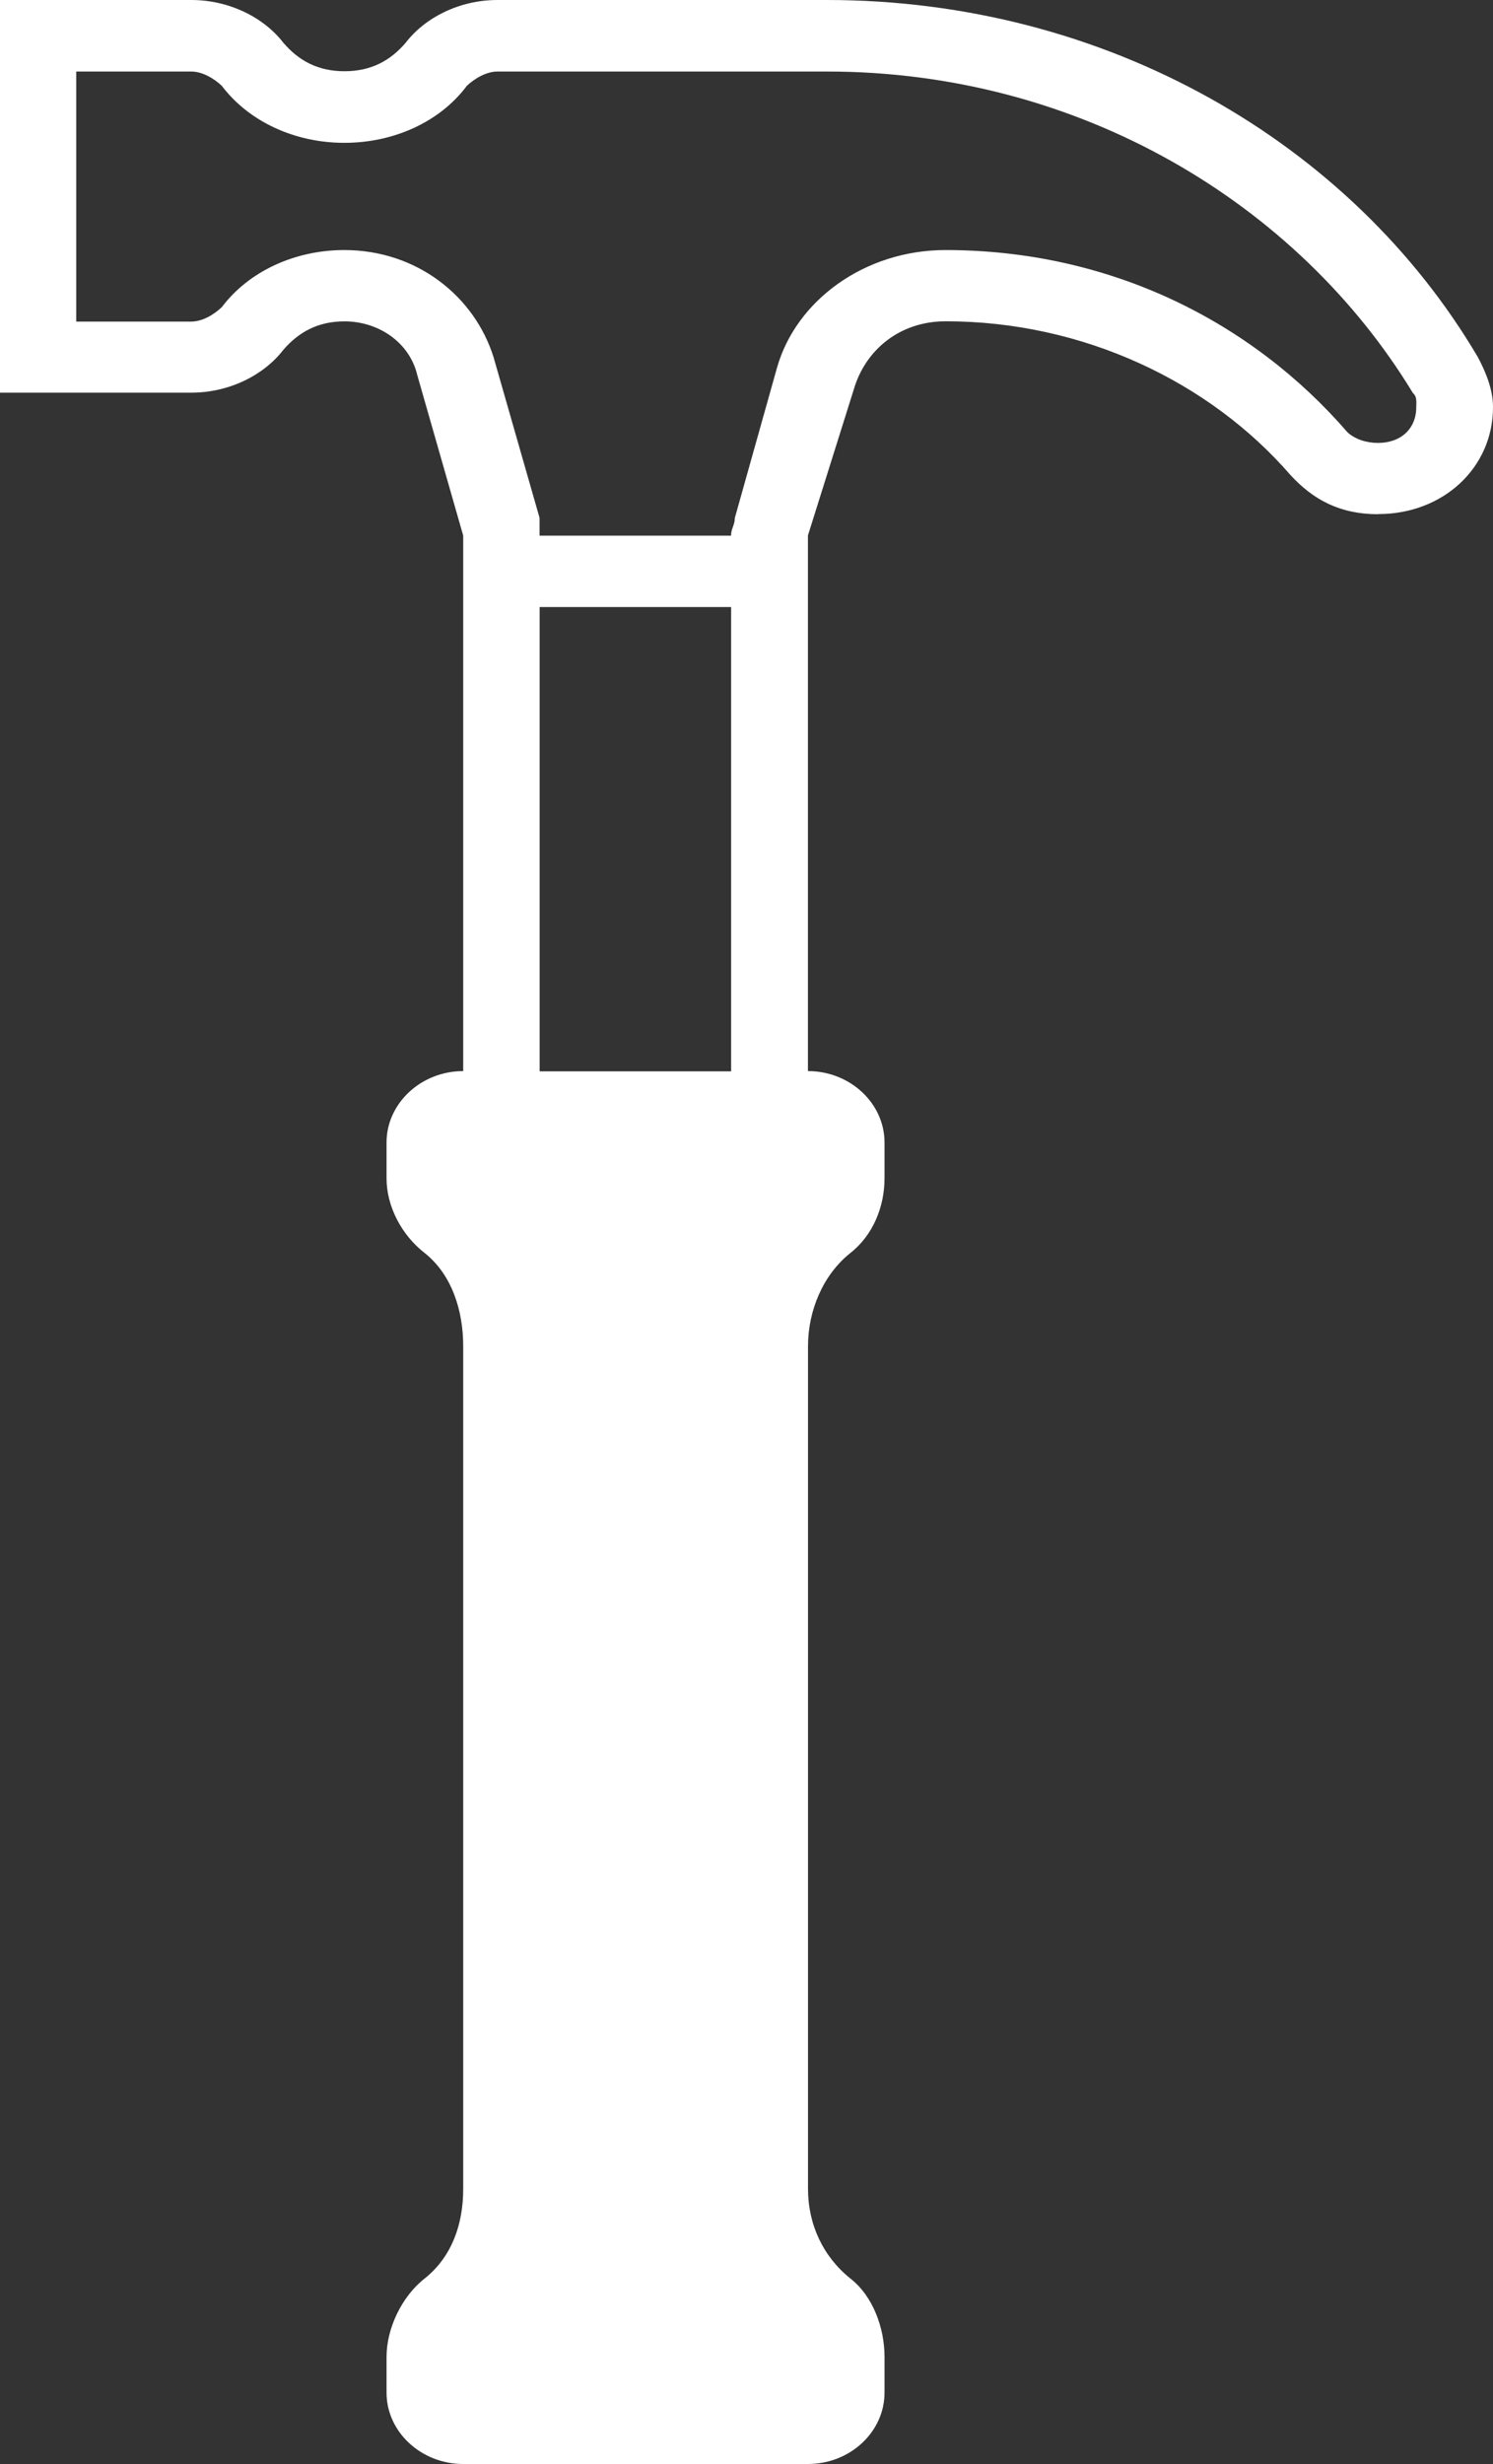 <svg xmlns="http://www.w3.org/2000/svg" width="20" height="33" viewBox="0 0 20 33" fill="none"><rect x="0" y="0" width="20" height="33" fill="#333333" stroke="none"/><path d="M18.463 6.887C17.95 6.887 17.591 6.694 17.284 6.359C16.207 5.117 14.514 4.303 12.668 4.303C12.054 4.303 11.594 4.684 11.438 5.213L10.823 7.171V14.345C11.387 14.345 11.849 14.775 11.849 15.302V15.78C11.849 16.163 11.694 16.545 11.388 16.784C11.028 17.072 10.824 17.549 10.824 18.029V29.316C10.824 29.794 11.028 30.223 11.388 30.513C11.696 30.751 11.849 31.181 11.849 31.565V32.044C11.849 32.57 11.388 33 10.823 33H6.205C5.641 33 5.178 32.57 5.178 32.044V31.565C5.178 31.181 5.385 30.751 5.692 30.513C6.05 30.226 6.205 29.794 6.205 29.316V18.029C6.205 17.55 6.052 17.072 5.692 16.784C5.384 16.546 5.178 16.163 5.178 15.78V15.302C5.178 14.776 5.641 14.345 6.205 14.345V7.173L5.589 5.021C5.487 4.591 5.077 4.304 4.614 4.304C4.257 4.304 4 4.449 3.796 4.685C3.537 5.021 3.076 5.259 2.562 5.259H0V0H2.562C3.075 0 3.537 0.237 3.796 0.573C4 0.811 4.257 0.954 4.614 0.954C4.974 0.954 5.23 0.811 5.434 0.573C5.692 0.237 6.151 0 6.665 0H11.076C14.822 0 18.103 1.911 19.796 4.781C19.898 4.972 20 5.211 20 5.45C20.002 6.263 19.334 6.885 18.463 6.885V6.887ZM18.926 5.262C17.386 2.727 14.463 0.958 11.079 0.958H6.665C6.512 0.958 6.357 1.053 6.254 1.149C5.897 1.628 5.281 1.913 4.612 1.913C3.946 1.913 3.331 1.626 2.971 1.149C2.868 1.053 2.715 0.958 2.56 0.958H1.021V4.307H2.56C2.715 4.307 2.868 4.211 2.971 4.114C3.331 3.636 3.946 3.349 4.612 3.349C5.587 3.349 6.358 3.971 6.612 4.785L7.228 6.936V7.174H9.793C9.793 7.078 9.844 7.031 9.844 6.936L10.408 4.927C10.664 4.02 11.588 3.349 12.665 3.349C14.871 3.349 16.768 4.307 18.051 5.79C18.154 5.884 18.306 5.932 18.459 5.932C18.768 5.932 18.972 5.74 18.972 5.453C18.976 5.357 18.976 5.308 18.927 5.263L18.926 5.262ZM9.795 8.13H7.229V14.348H9.794V8.13H9.795Z" fill="white"></path></svg>